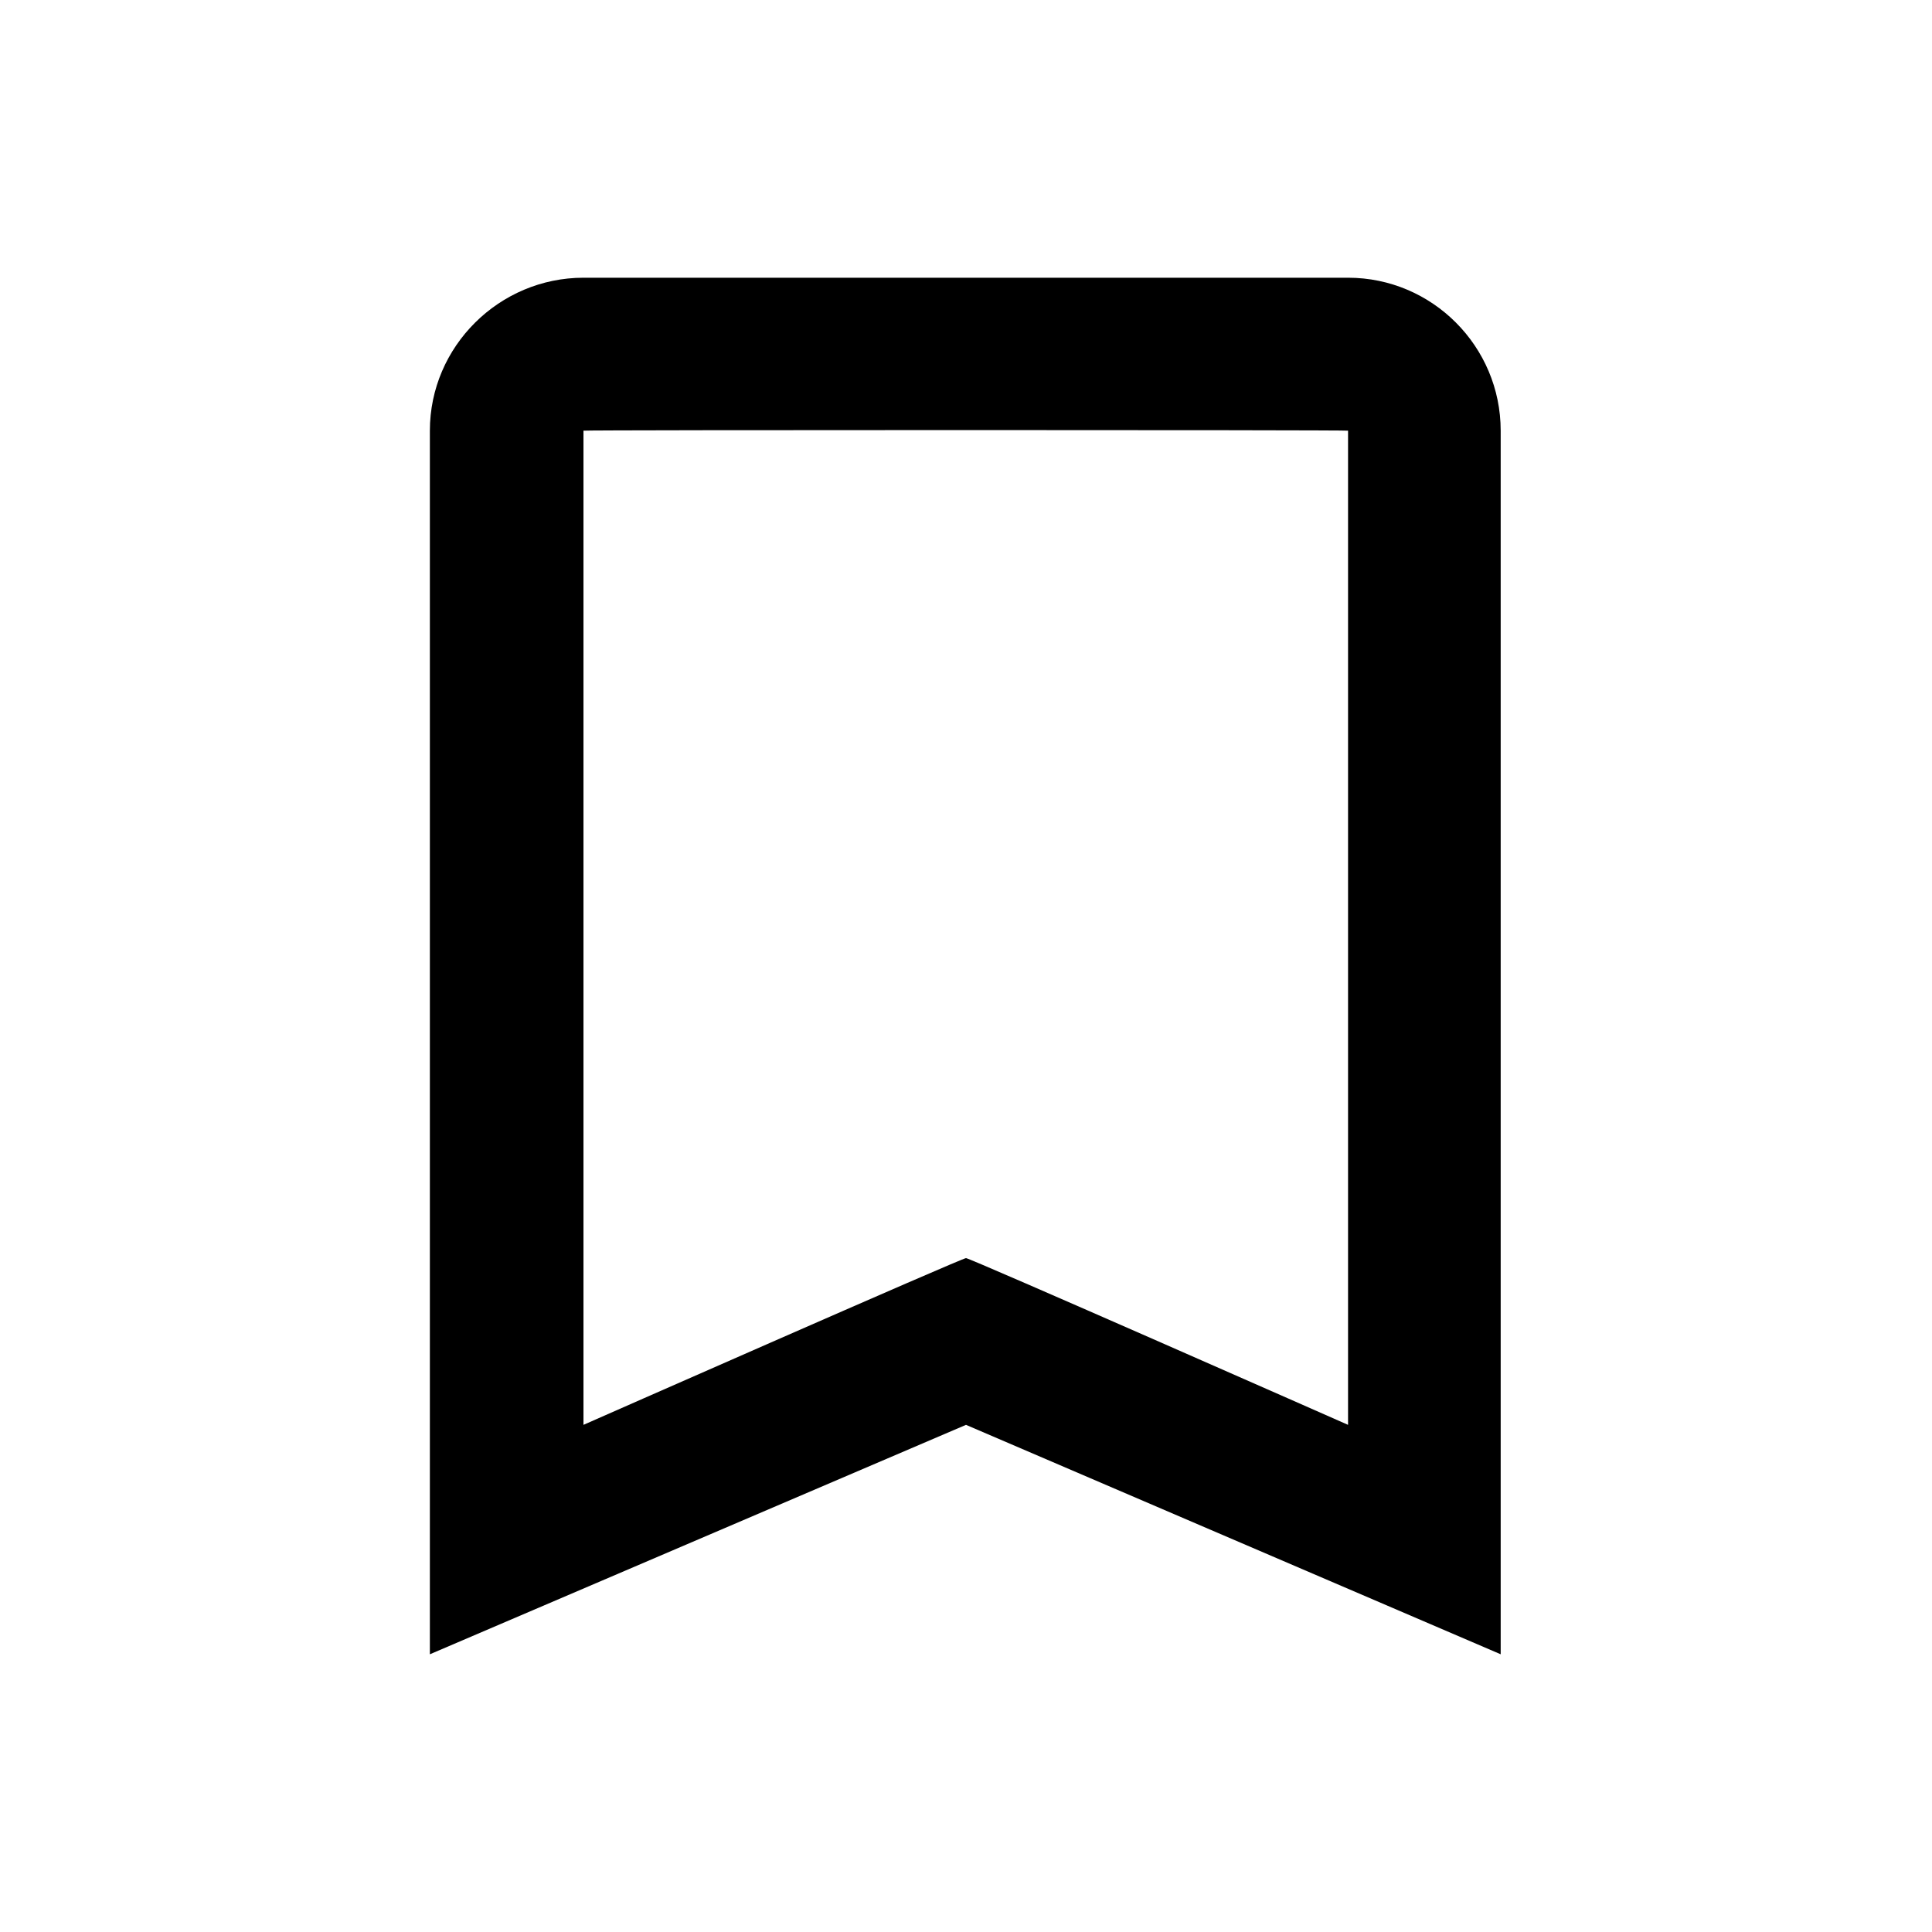 <svg xmlns="http://www.w3.org/2000/svg" version="1.1" xmlns:xlink="http://www.w3.org/1999/xlink" width="100%" height="100%" id="svgWorkerArea" viewBox="0 0 400 400" xmlns:artdraw="https://artdraw.muisca.co" style="background: white;"><defs id="defsdoc"><pattern id="patternBool" x="0" y="0" width="10" height="10" patternUnits="userSpaceOnUse" patternTransform="rotate(35)"><circle cx="5" cy="5" r="4" style="stroke: none;fill: #ff000070;"></circle></pattern></defs><g id="fileImp-998093468" class="cosito"><path id="pathImp-865916652" class="grouped" d="M279.1 57.5C279.1 57.5 120.8 57.5 120.8 57.5 103.4 57.5 89 71.7 89 89.167 89 89 89 342.5 89 342.5 89 342.5 200 295 200 295 200 295 310.7 342.5 310.7 342.5 310.7 342.5 310.7 89 310.7 89.167 310.7 71.7 296.5 57.5 279.1 57.5 279.1 57.5 279.1 57.5 279.1 57.5M279.1 295C279.1 295 200 260.1 200 260.483 200 260.1 120.8 295 120.8 295 120.8 295 120.8 89 120.8 89.167 120.8 89 279.1 89 279.1 89.167 279.1 89 279.1 295 279.1 295 279.1 295 279.1 295 279.1 295"></path><path id="pathImp-984237691" fill="none" class="grouped" d="M10 10C10 10 390 10 390 10 390 10 390 390 390 390 390 390 10 390 10 390 10 390 10 10 10 10"></path></g></svg>